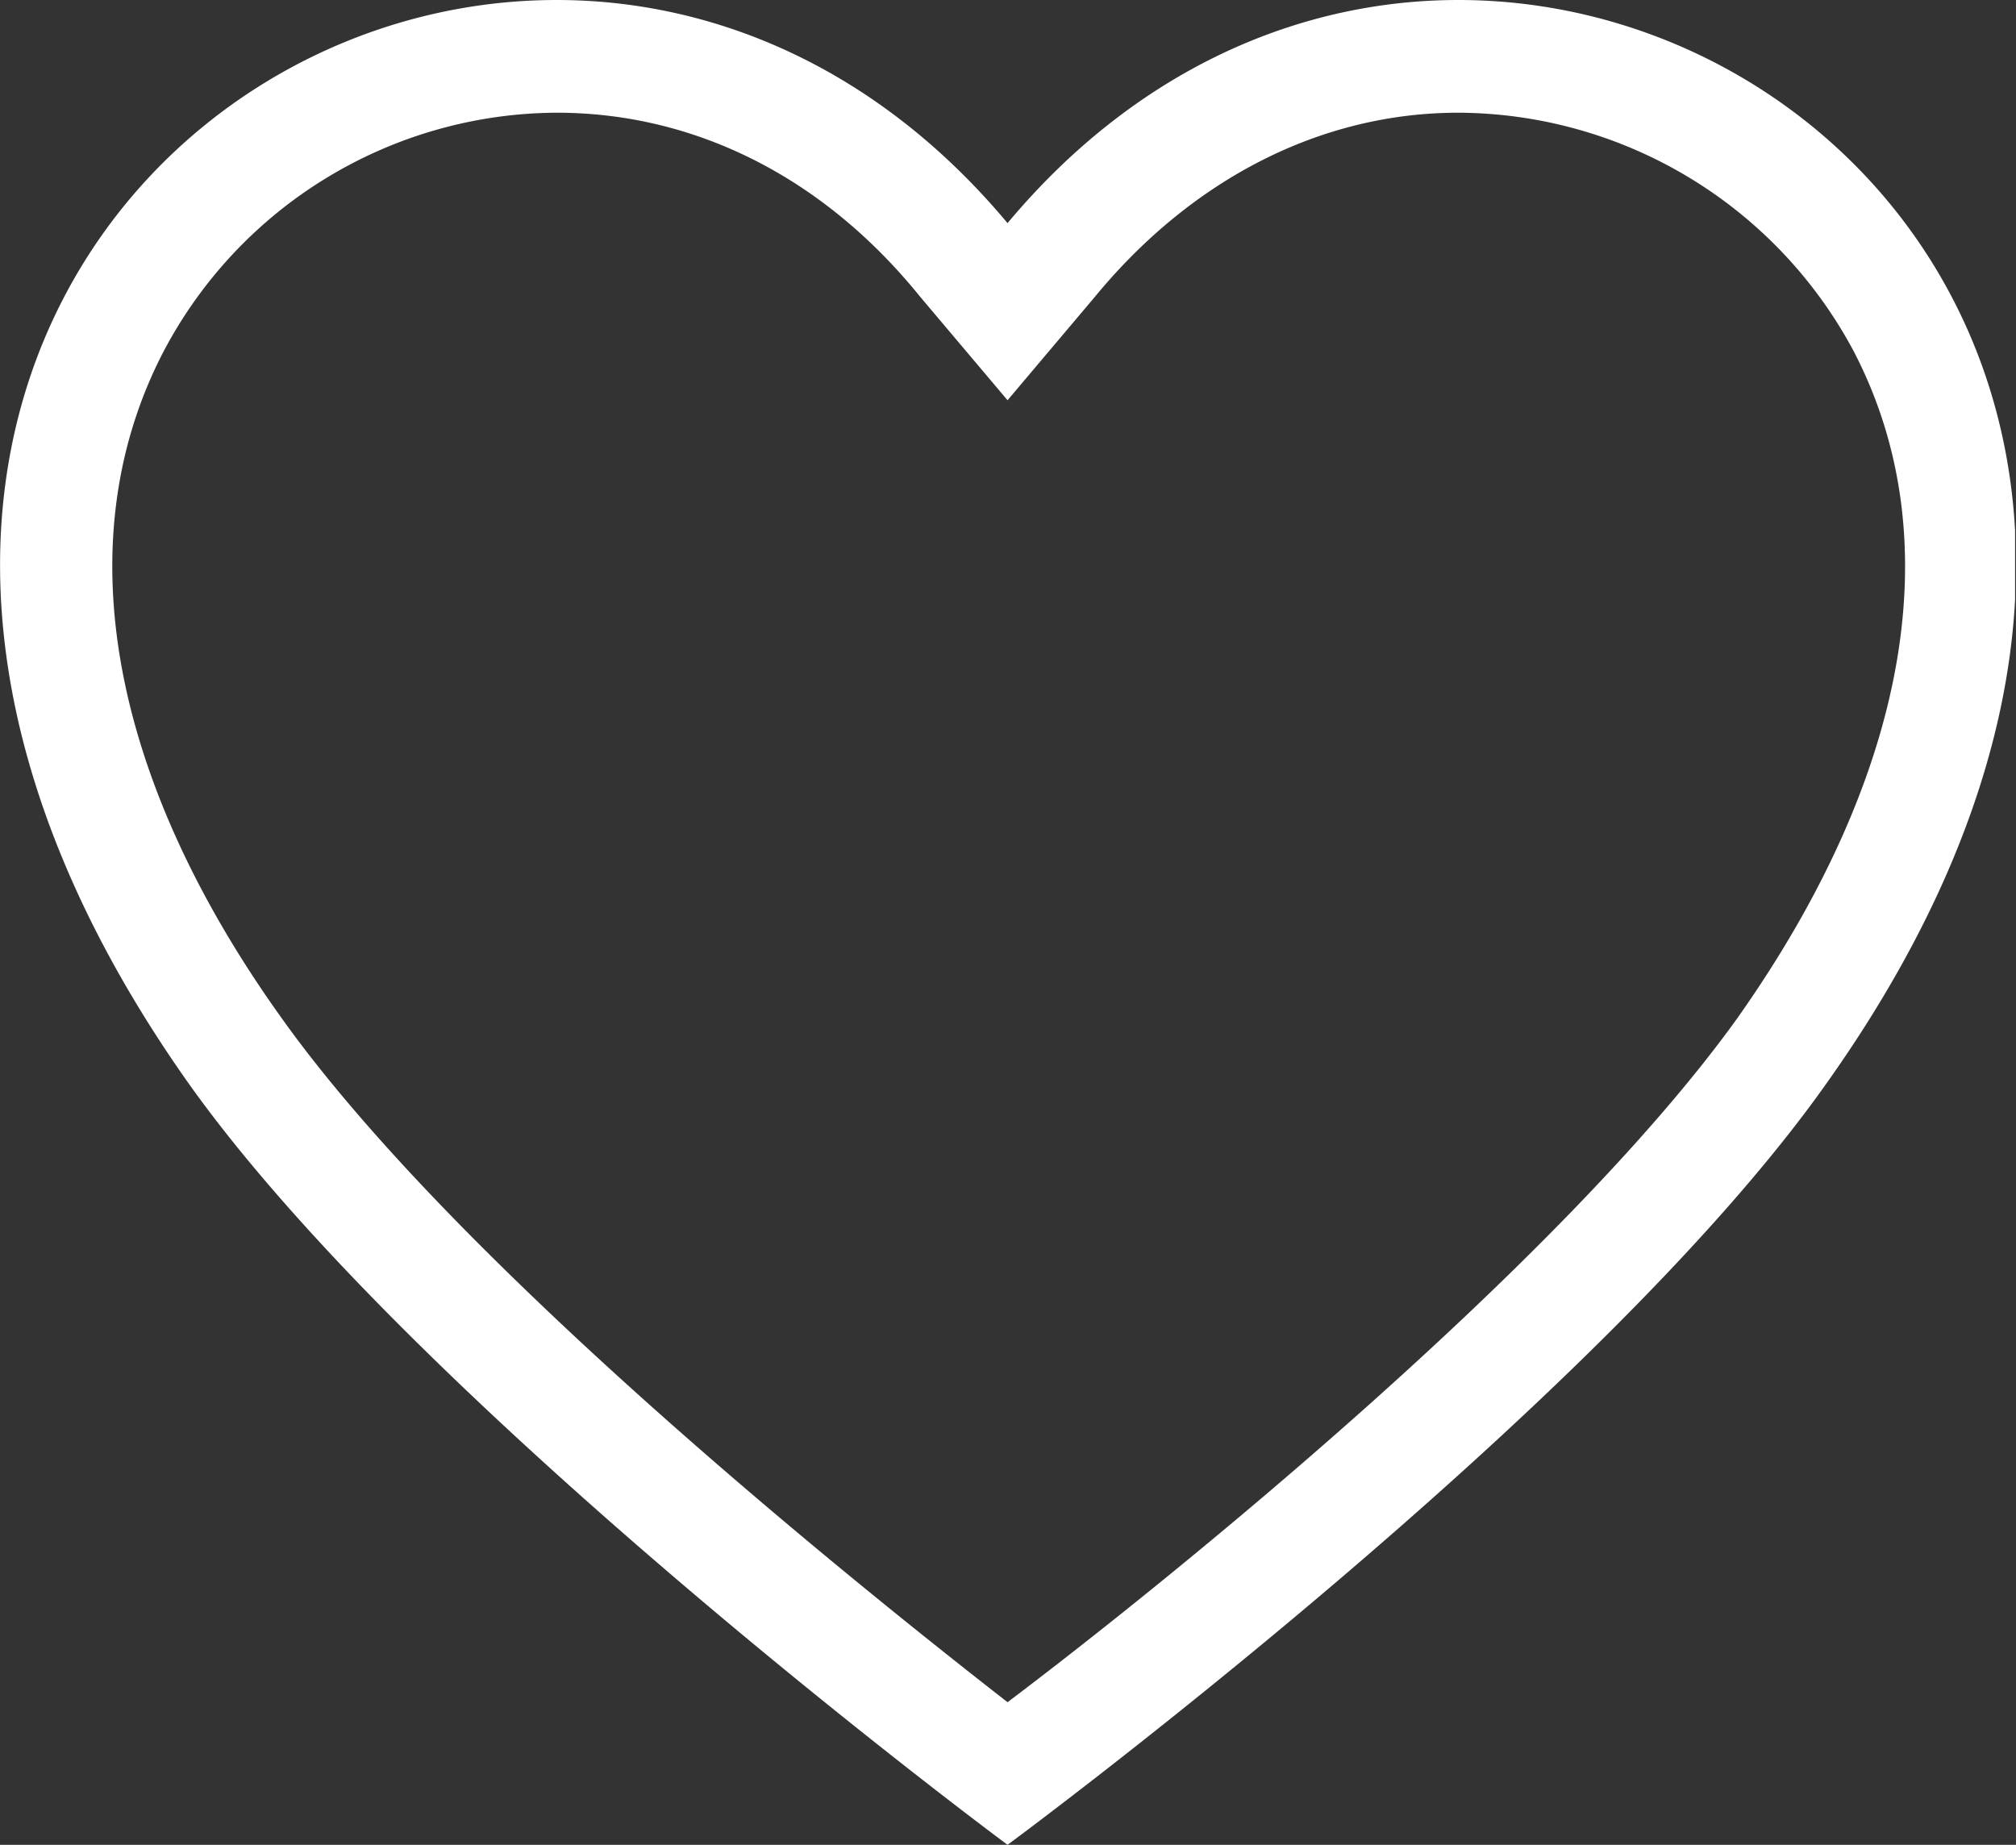 <svg id="Layer_1" data-name="Layer 1" xmlns="http://www.w3.org/2000/svg" xmlns:xlink="http://www.w3.org/1999/xlink" viewBox="0 0 87.64 80.2"><rect x="0" y="0" width="87.64" height="80.2" fill="#333333" stroke="none"/><defs><style>.cls-1{fill:none;}.cls-2{clip-path:url(#clip-path);}.cls-3{fill:#fff;}</style><clipPath id="clip-path" transform="translate(0)"><rect class="cls-1" width="87.6" height="80.2"/></clipPath></defs><title>heart-white</title><g class="cls-2"><path class="cls-3" d="M43.8,80.2S69.3,61.4,79.4,47.1C98.1,20.8,81.6,0,63.4,0c-6.9,0-14,3-19.6,9.7C38.2,3,31.1,0,24.2,0,6,0-10.4,20.8,8.2,47.1,18.3,61.3,43.8,80.2,43.8,80.2M7.1,15.3A19.41,19.41,0,0,1,24.2,4.9h0c6,0,11.6,2.8,15.8,8l3.8,4.5,3.8-4.5c4.2-5.1,9.8-8,15.8-8A19.57,19.57,0,0,1,80.6,15.3c4.2,8.1,2.4,18.4-5.1,29C67.8,55,50.7,68.8,43.8,74c-6.8-5.3-24-19.1-31.6-29.8C4.7,33.7,2.9,23.4,7.1,15.3" transform="translate(0)"/></g></svg>